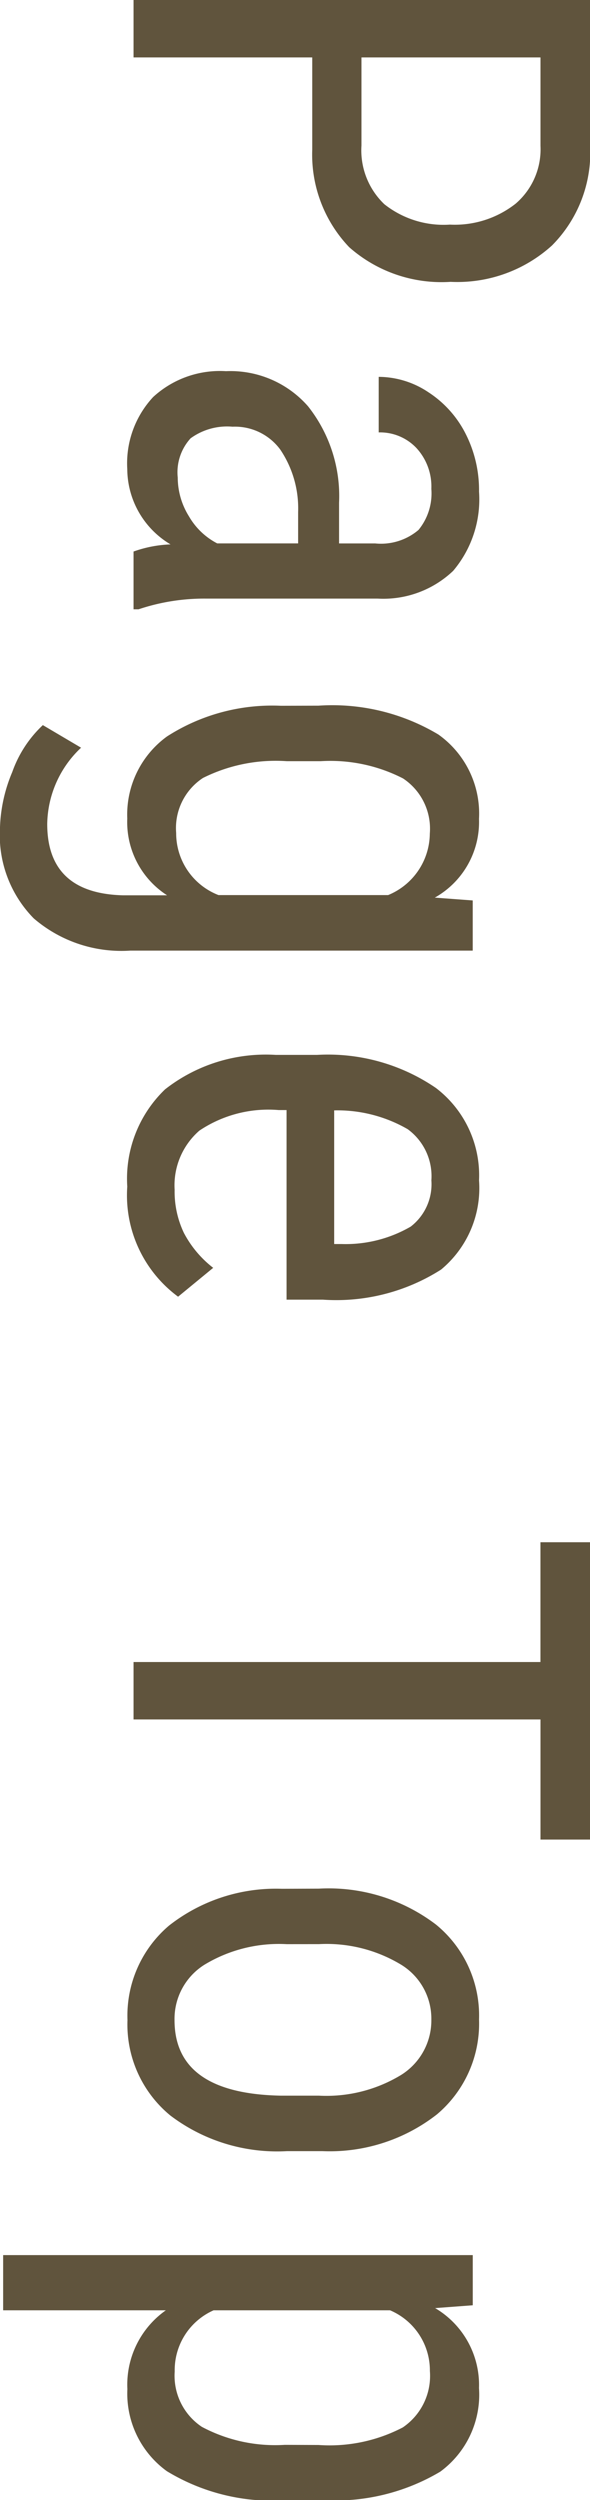 <svg xmlns="http://www.w3.org/2000/svg" width="16.541" height="70.056" viewBox="0 0 16.541 70.056"><path d="M-33.151-5.01V0H-34.76V-12.8h4.078a3.692,3.692,0,0,1,2.8,1.068,3.946,3.946,0,0,1,1.02,2.843,3.909,3.909,0,0,1-.971,2.843A3.756,3.756,0,0,1-30.567-5.01Zm0-1.38h2.47a2.085,2.085,0,0,0,1.644-.642,2.674,2.674,0,0,0,.571-1.837,2.758,2.758,0,0,0-.589-1.846,2.008,2.008,0,0,0-1.617-.694h-2.479ZM-19.305,0a3.421,3.421,0,0,1-.2-1.037A2.47,2.47,0,0,1-21.617.176a2.726,2.726,0,0,1-2.017-.725,2.763,2.763,0,0,1-.725-2.043,2.89,2.89,0,0,1,.984-2.3,4.051,4.051,0,0,1,2.7-.87h1.143V-6.776a1.625,1.625,0,0,0-.378-1.213,1.615,1.615,0,0,0-1.151-.36,1.591,1.591,0,0,0-1.143.417,1.4,1.4,0,0,0-.439,1.059H-24.2a2.52,2.52,0,0,1,.431-1.393,3,3,0,0,1,1.16-1.042,3.481,3.481,0,0,1,1.626-.378,3.1,3.1,0,0,1,2.219.725,2.838,2.838,0,0,1,.778,2.114v4.8a5.791,5.791,0,0,0,.3,1.907V0Zm-2.074-1.239a2.061,2.061,0,0,0,1.09-.316,1.951,1.951,0,0,0,.756-.791V-4.614h-.879a2.944,2.944,0,0,0-1.749.5,1.577,1.577,0,0,0-.642,1.34A1.739,1.739,0,0,0-22.478-1.6,1.413,1.413,0,0,0-21.379-1.239Zm6.393-3.946a5.792,5.792,0,0,1,.809-3.362,2.717,2.717,0,0,1,2.364-1.138A2.431,2.431,0,0,1-9.607-8.446l.079-1.063h1.406v9.6A3.766,3.766,0,0,1-9.027,2.8a3.328,3.328,0,0,1-2.522.945A4.331,4.331,0,0,1-13.127,3.4a3.313,3.313,0,0,1-1.314-.857l.633-1.072a2.99,2.99,0,0,0,2.136.949q1.942,0,2-2.118V-.94A2.439,2.439,0,0,1-11.822.176a2.706,2.706,0,0,1-2.3-1.112,5.45,5.45,0,0,1-.861-3.195Zm1.556.888a4.554,4.554,0,0,0,.47,2.351,1.679,1.679,0,0,0,1.542.751,1.858,1.858,0,0,0,1.74-1.187V-7.137A1.881,1.881,0,0,0-11.4-8.306a1.69,1.69,0,0,0-1.547.751,4.46,4.46,0,0,0-.483,2.307ZM-1.509.176A3.469,3.469,0,0,1-4.234-.883,4.578,4.578,0,0,1-5.2-3.99V-5.142a5.36,5.36,0,0,1,.927-3.335A3.077,3.077,0,0,1-1.685-9.686a2.964,2.964,0,0,1,2.5,1.063,5.466,5.466,0,0,1,.844,3.313v1.02H-3.654v.22a3.469,3.469,0,0,0,.576,2.224,2.03,2.03,0,0,0,1.657.694A2.687,2.687,0,0,0-.213-1.411a3,3,0,0,0,.98-.822l.809.984A3.529,3.529,0,0,1-1.509.176ZM-1.685-8.35a1.631,1.631,0,0,0-1.433.664,3.939,3.939,0,0,0-.527,2.061H.1v-.211A3.634,3.634,0,0,0-.388-7.77,1.5,1.5,0,0,0-1.685-8.35Zm18.473-3.059H13.422V0H11.813V-11.408H8.456V-12.8h8.332Zm1.375,6.214a4.972,4.972,0,0,1,1.006-3.283,3.289,3.289,0,0,1,2.659-1.208,3.325,3.325,0,0,1,2.659,1.178A4.879,4.879,0,0,1,25.519-5.3v1a4.955,4.955,0,0,1-1,3.27,3.3,3.3,0,0,1-2.672,1.2A3.31,3.31,0,0,1,19.2-.993a4.852,4.852,0,0,1-1.033-3.164Zm1.556.9a4.03,4.03,0,0,0,.576,2.307,1.791,1.791,0,0,0,1.551.839q2.057,0,2.118-2.971V-5.194a4.032,4.032,0,0,0-.58-2.307,1.8,1.8,0,0,0-1.556-.848,1.772,1.772,0,0,0-1.534.848,4.038,4.038,0,0,0-.576,2.3ZM35.3-4.3a5.689,5.689,0,0,1-.813,3.366,2.684,2.684,0,0,1-2.3,1.107A2.55,2.55,0,0,1,29.979-.905V3.656H28.432V-9.51h1.406l.079,1.055a2.5,2.5,0,0,1,2.241-1.23A2.676,2.676,0,0,1,34.5-8.6a5.763,5.763,0,0,1,.8,3.261Zm-1.547-.888a4.434,4.434,0,0,0-.492-2.36,1.745,1.745,0,0,0-1.582-.76,1.831,1.831,0,0,0-1.7,1.116v4.948a1.834,1.834,0,0,0,1.714,1.09,1.72,1.72,0,0,0,1.551-.76,4.365,4.365,0,0,0,.505-2.325Z" transform="translate(3.744 34.76) rotate(90)" fill="#60543d"/></svg>